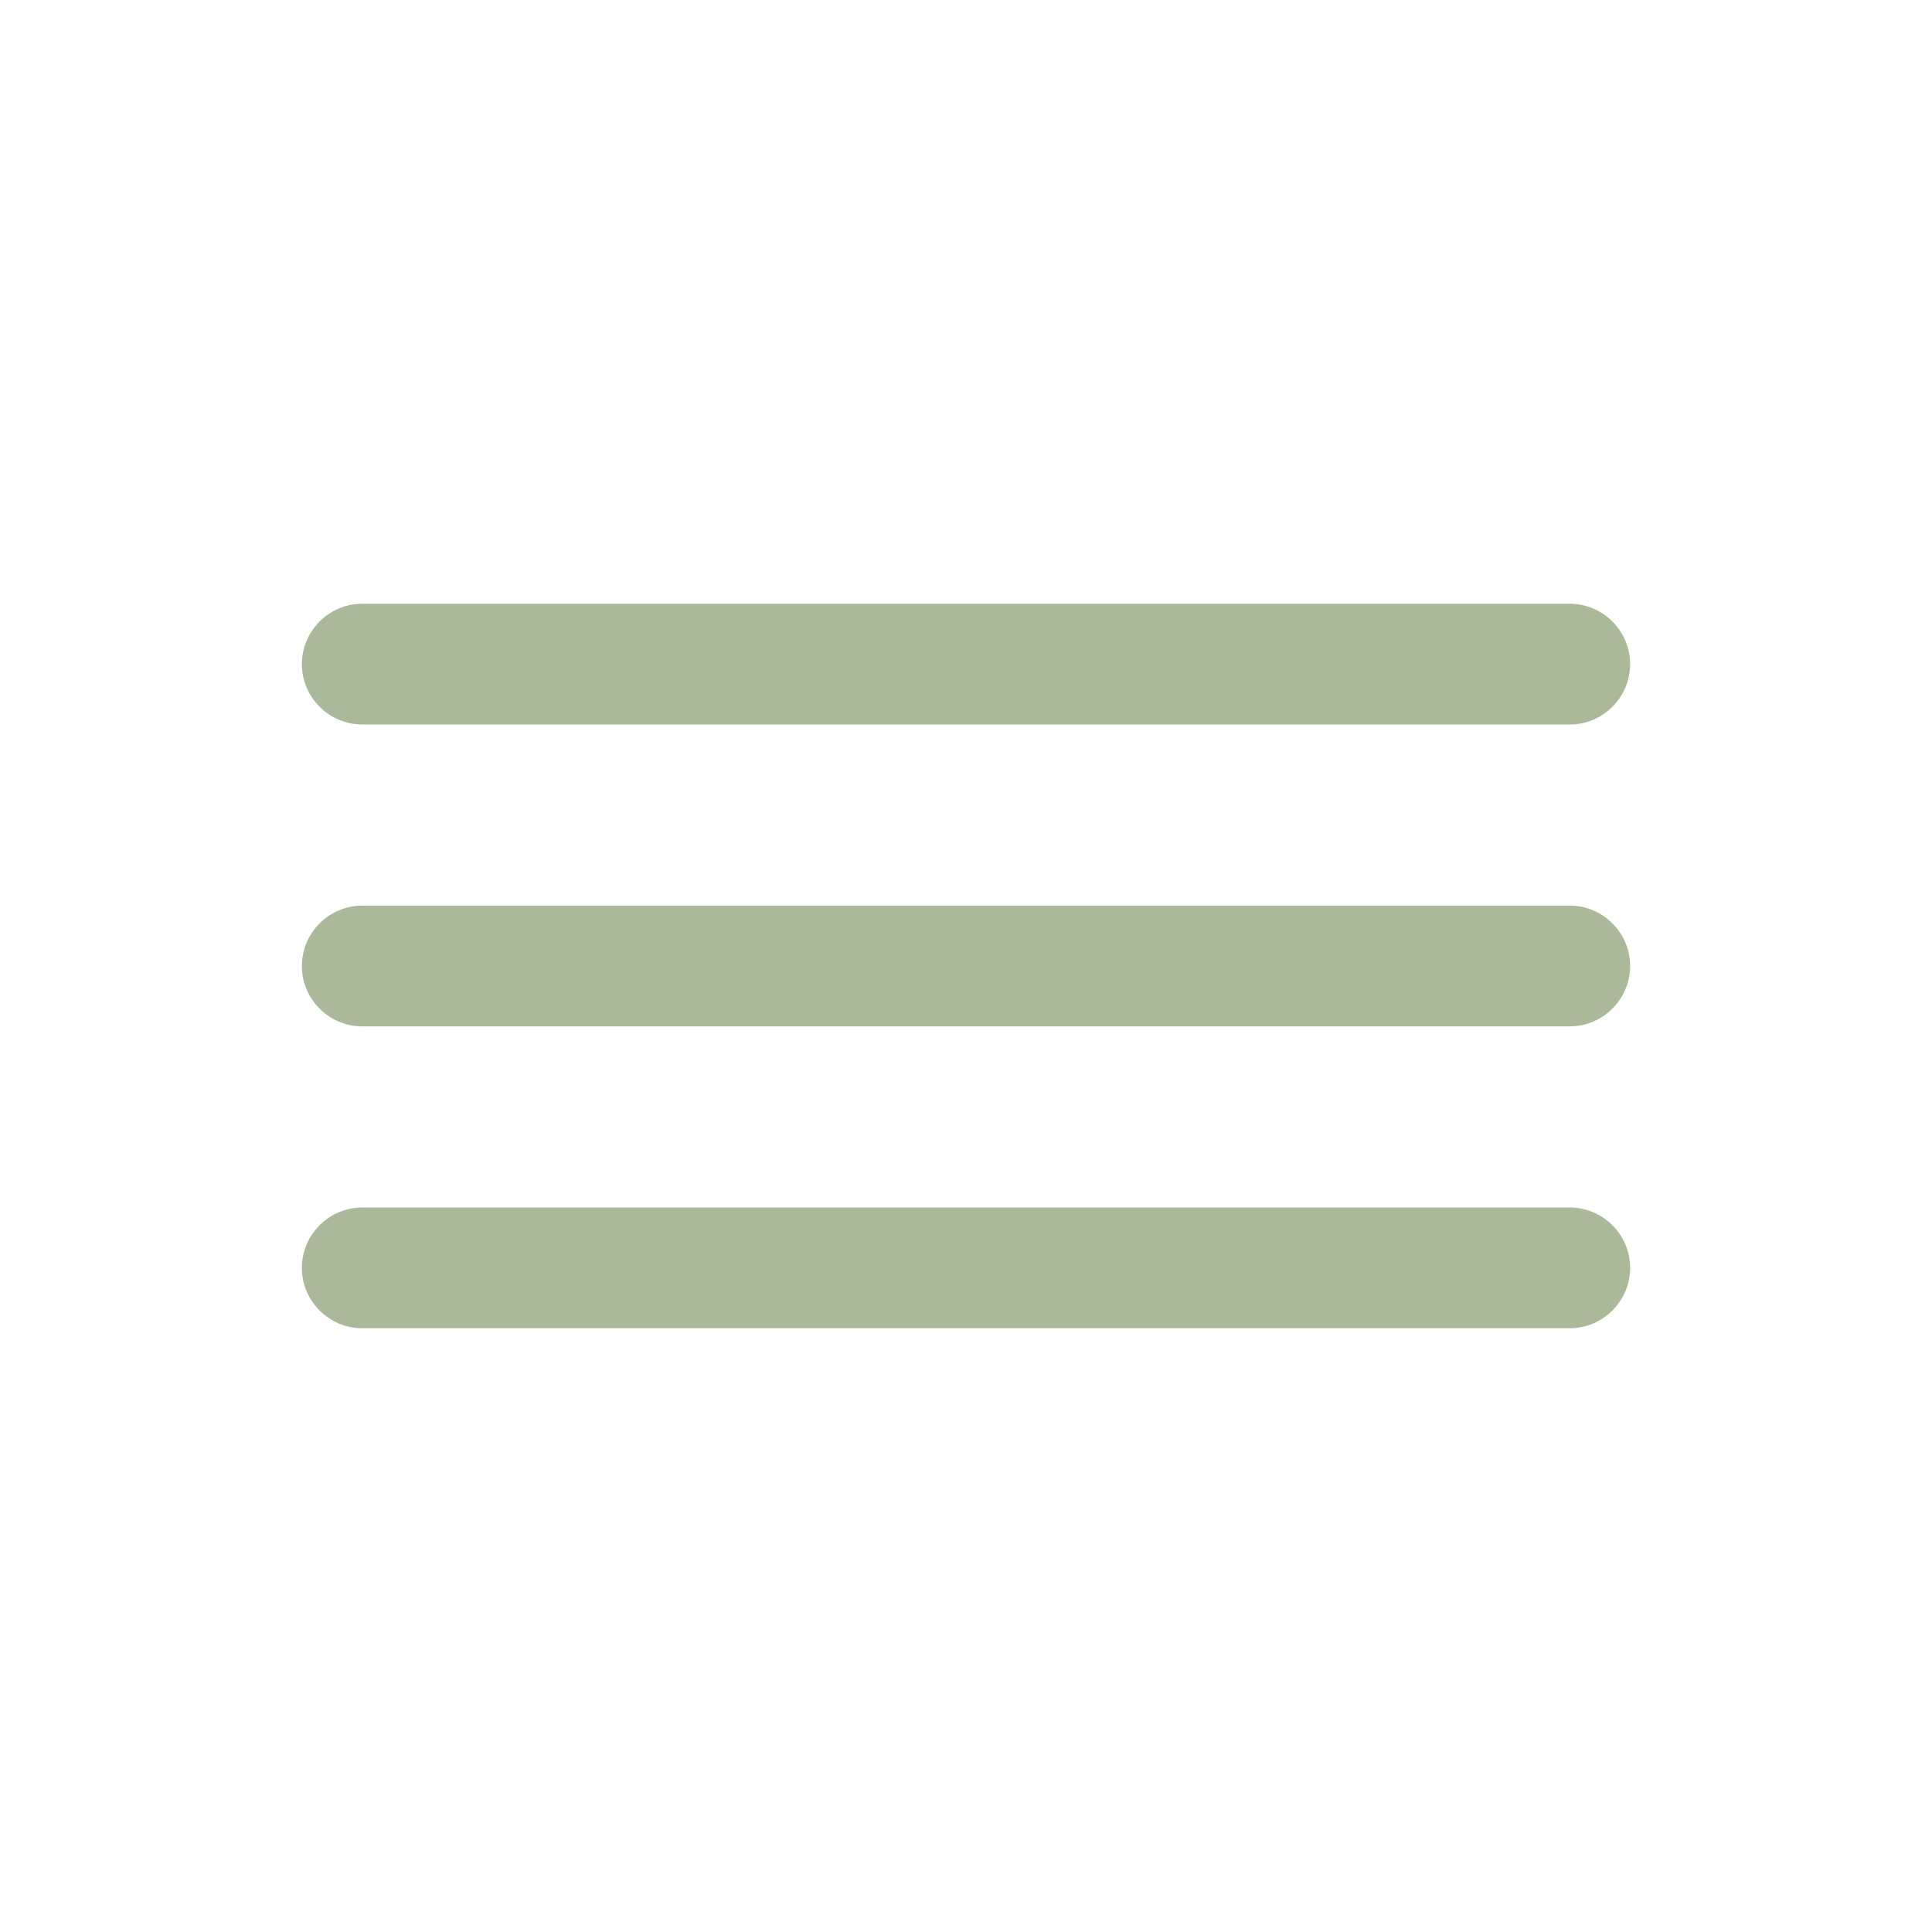 <?xml version="1.0" encoding="utf-8"?>
<!-- Generator: Adobe Illustrator 27.2.0, SVG Export Plug-In . SVG Version: 6.00 Build 0)  -->
<svg version="1.1" id="Layer_1" xmlns="http://www.w3.org/2000/svg" xmlns:xlink="http://www.w3.org/1999/xlink" x="0px" y="0px"
	 viewBox="0 0 512 512" style="enable-background:new 0 0 512 512;" xml:space="preserve">
<style type="text/css">
	.st0{fill:#AAB99A;}
</style>
<g>
	<path class="st0" d="M416,352H96c-8.8,0-16-7.2-16-16s7.2-16,16-16h320c8.8,0,16,7.2,16,16S424.8,352,416,352z M416,272H96
		c-8.8,0-16-7.2-16-16c0-8.8,7.2-16,16-16h320c8.8,0,16,7.2,16,16C432,264.8,424.8,272,416,272z M416,192H96c-8.8,0-16-7.2-16-16
		s7.2-16,16-16h320c8.8,0,16,7.2,16,16S424.8,192,416,192z"/>
</g>
</svg>
